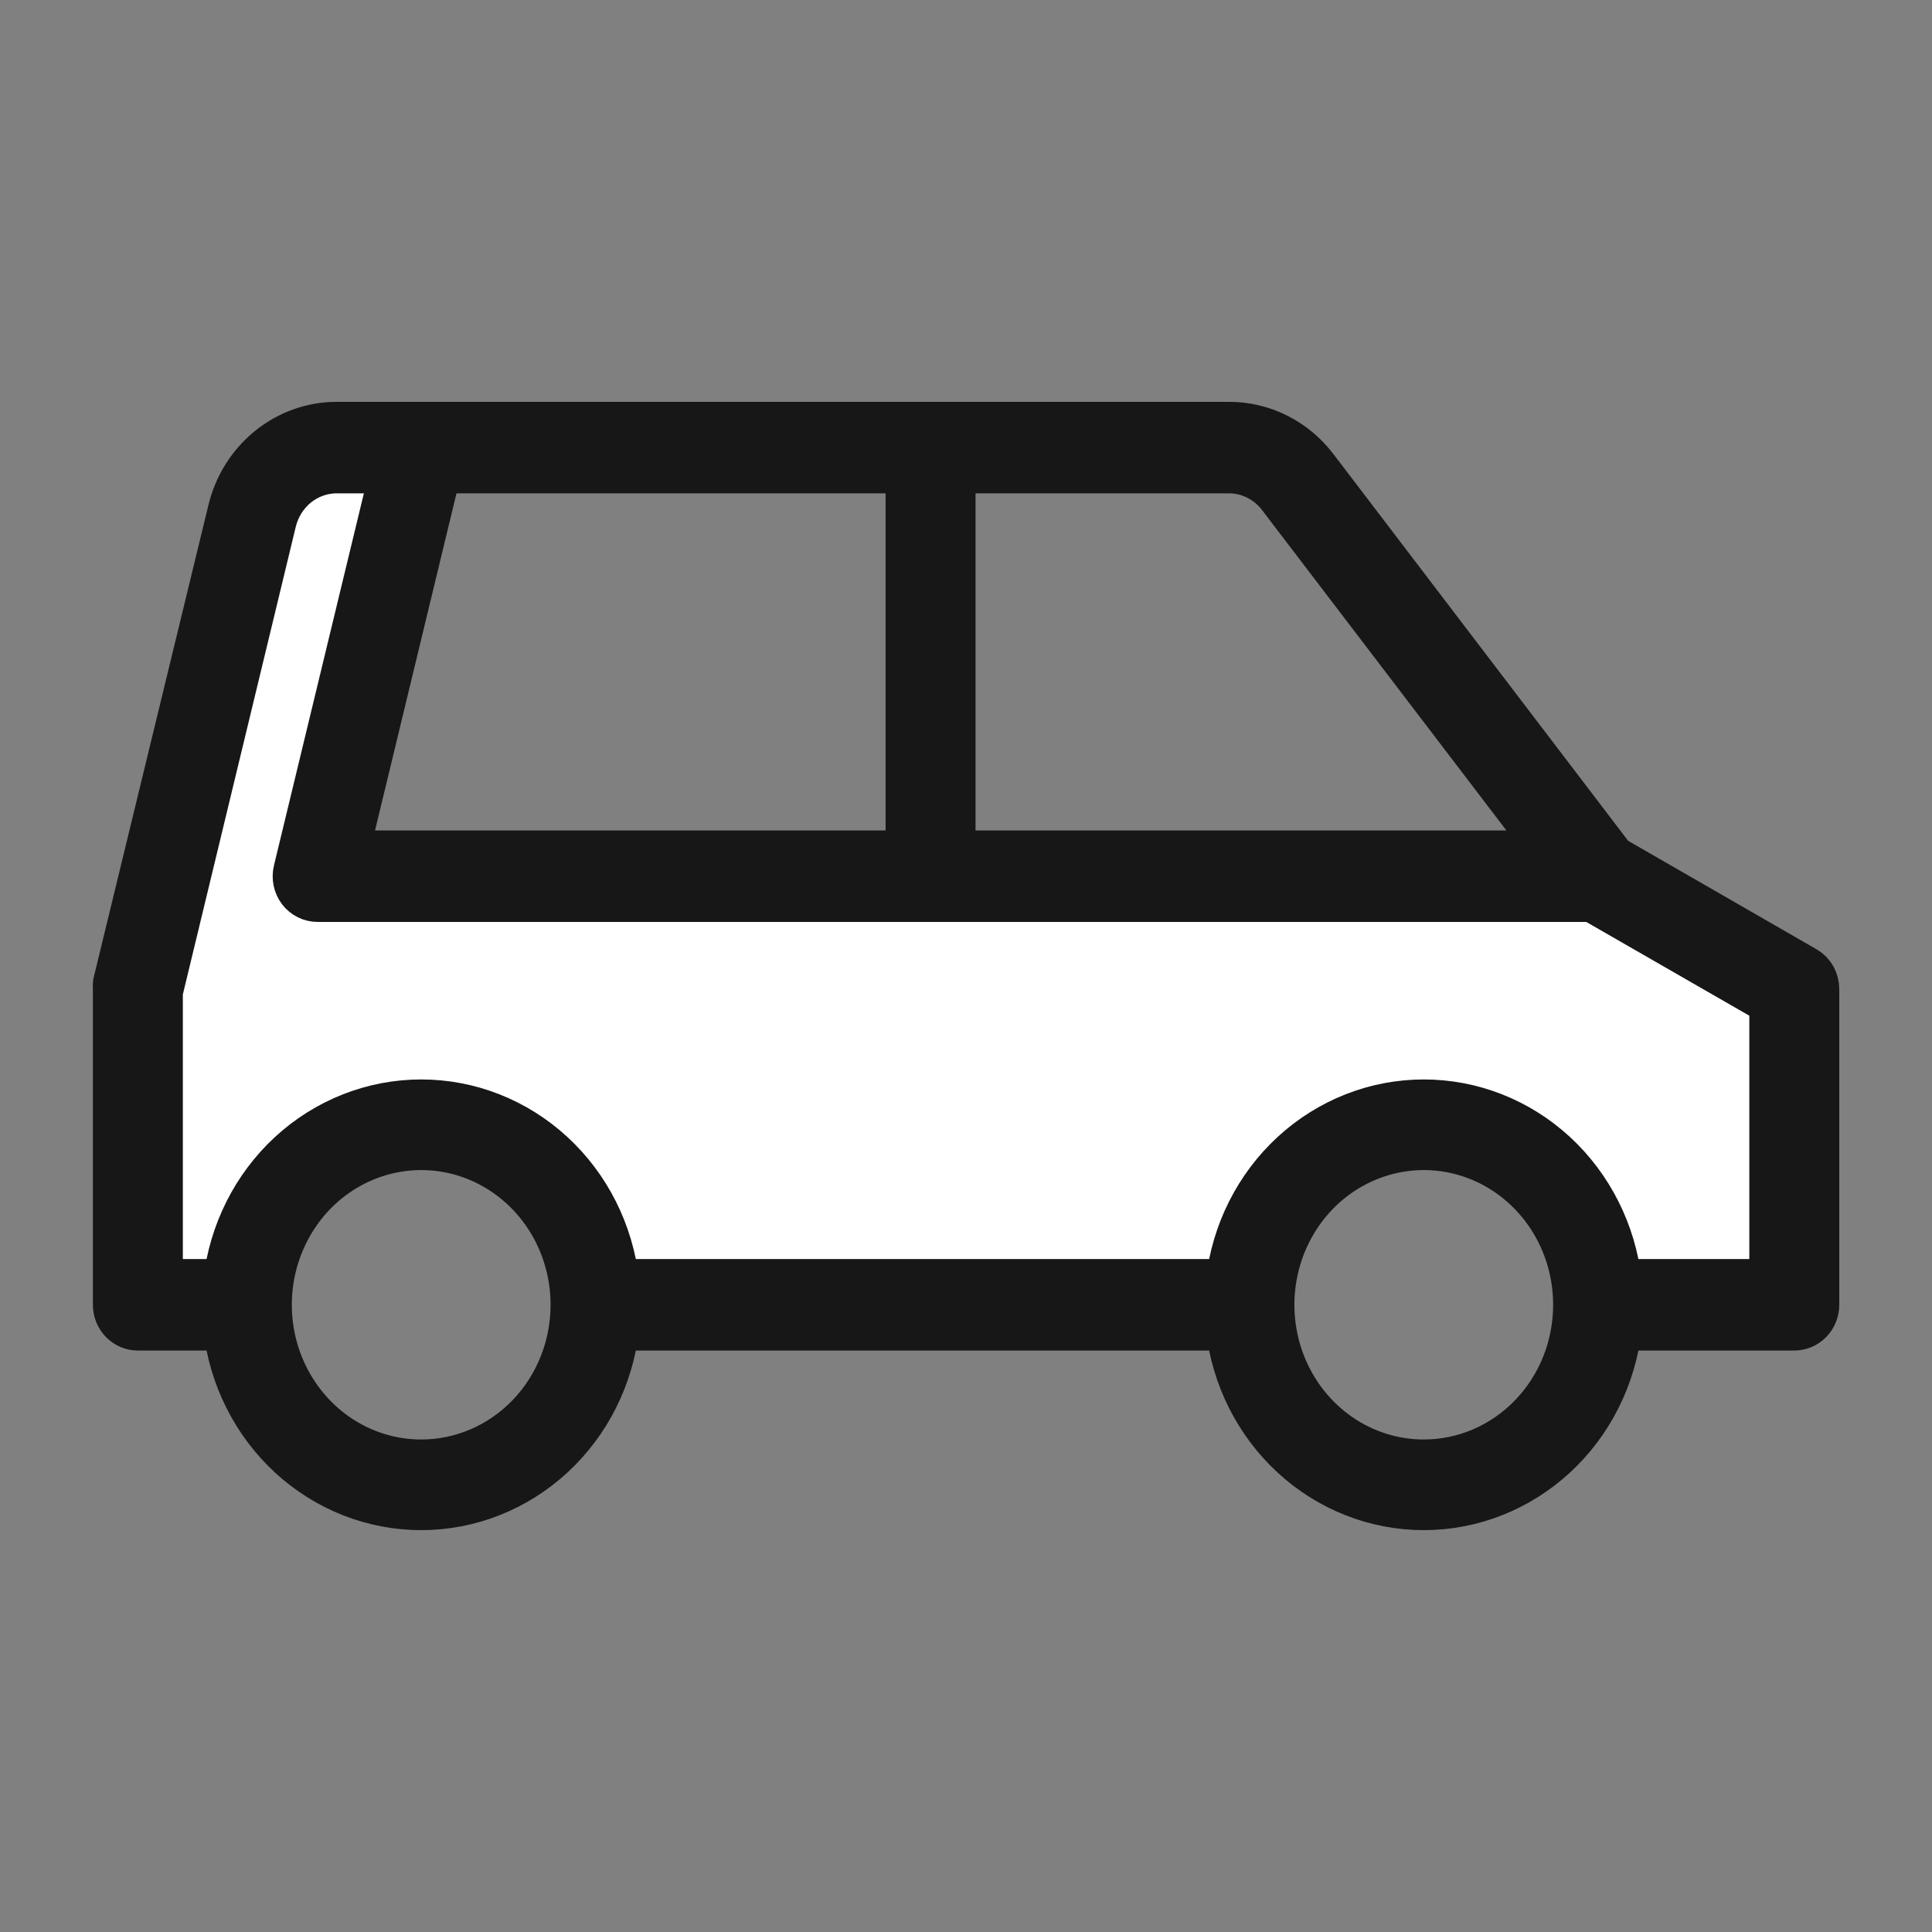 <svg width="50" height="50" viewBox="0 0 50 50" fill="none" xmlns="http://www.w3.org/2000/svg">
<rect x="0" y="0" width="50" height="50" fill="#808080" stroke="none"/>
<path d="M3.5 25L7.5 13L11 11.5L7.5 23H41.5L46.5 25V33.5L41.5 32.5L40 30L36.5 29L33 30V33.5H20L15.5 32.5L13 30H9.5L6 33.5H3.5V25Z" fill="white"/>
<path d="M46.712 25.087L41.732 22.22L34.027 12.109C33.762 11.762 33.424 11.482 33.039 11.29C32.654 11.098 32.232 10.998 31.805 11H8.712C8.083 11 7.472 11.218 6.977 11.619C6.481 12.02 6.129 12.581 5.977 13.213L3.004 25.455C2.999 25.501 2.999 25.548 3.004 25.595V33.768C3.004 33.923 3.063 34.071 3.169 34.181C3.275 34.29 3.419 34.352 3.568 34.352H5.858C6.002 35.632 6.595 36.812 7.524 37.669C8.454 38.526 9.656 39 10.901 39C12.146 39 13.347 38.526 14.277 37.669C15.207 36.812 15.8 35.632 15.943 34.352H31.805C31.948 35.632 32.541 36.812 33.471 37.669C34.401 38.526 35.602 39 36.847 39C38.092 39 39.294 38.526 40.224 37.669C41.153 36.812 41.746 35.632 41.89 34.352H46.436C46.586 34.352 46.729 34.29 46.835 34.181C46.941 34.071 47 33.923 47 33.768V25.595C47 25.491 46.973 25.39 46.923 25.3C46.872 25.211 46.8 25.137 46.712 25.087ZM24.647 12.168H31.805C32.061 12.167 32.313 12.227 32.544 12.342C32.775 12.457 32.977 12.625 33.136 12.833L40.198 22.092H24.647V12.168ZM23.519 12.168V22.092H8.944L11.341 12.168H23.519ZM10.901 37.854C10.12 37.854 9.357 37.615 8.707 37.166C8.058 36.717 7.552 36.078 7.253 35.332C6.954 34.585 6.876 33.763 7.028 32.971C7.181 32.178 7.557 31.45 8.109 30.878C8.661 30.307 9.365 29.918 10.13 29.76C10.896 29.602 11.69 29.683 12.412 29.992C13.133 30.302 13.75 30.825 14.184 31.497C14.618 32.169 14.849 32.96 14.849 33.768C14.849 34.852 14.433 35.891 13.693 36.657C12.952 37.424 11.948 37.854 10.901 37.854ZM36.847 37.854C36.066 37.854 35.303 37.615 34.654 37.166C34.004 36.717 33.498 36.078 33.199 35.332C32.901 34.585 32.822 33.763 32.975 32.971C33.127 32.178 33.503 31.45 34.055 30.878C34.607 30.307 35.311 29.918 36.077 29.76C36.843 29.602 37.637 29.683 38.358 29.992C39.08 30.302 39.696 30.825 40.13 31.497C40.564 32.169 40.795 32.96 40.795 33.768C40.795 34.852 40.38 35.891 39.639 36.657C38.898 37.424 37.894 37.854 36.847 37.854ZM45.872 33.184H41.89C41.746 31.904 41.153 30.723 40.224 29.866C39.294 29.009 38.092 28.536 36.847 28.536C35.602 28.536 34.401 29.009 33.471 29.866C32.541 30.723 31.948 31.904 31.805 33.184H15.943C15.8 31.904 15.207 30.723 14.277 29.866C13.347 29.009 12.146 28.536 10.901 28.536C9.656 28.536 8.454 29.009 7.524 29.866C6.595 30.723 6.002 31.904 5.858 33.184H4.132V25.665L7.071 13.493C7.163 13.114 7.374 12.778 7.671 12.538C7.969 12.298 8.335 12.168 8.712 12.168H10.179L7.674 22.536C7.653 22.622 7.651 22.712 7.669 22.799C7.687 22.886 7.723 22.968 7.776 23.038C7.829 23.107 7.897 23.163 7.974 23.202C8.051 23.24 8.136 23.26 8.222 23.26H41.213L45.872 25.939V33.184Z" fill="#171717" stroke="#171717" stroke-width="1.2"/>
</svg>

